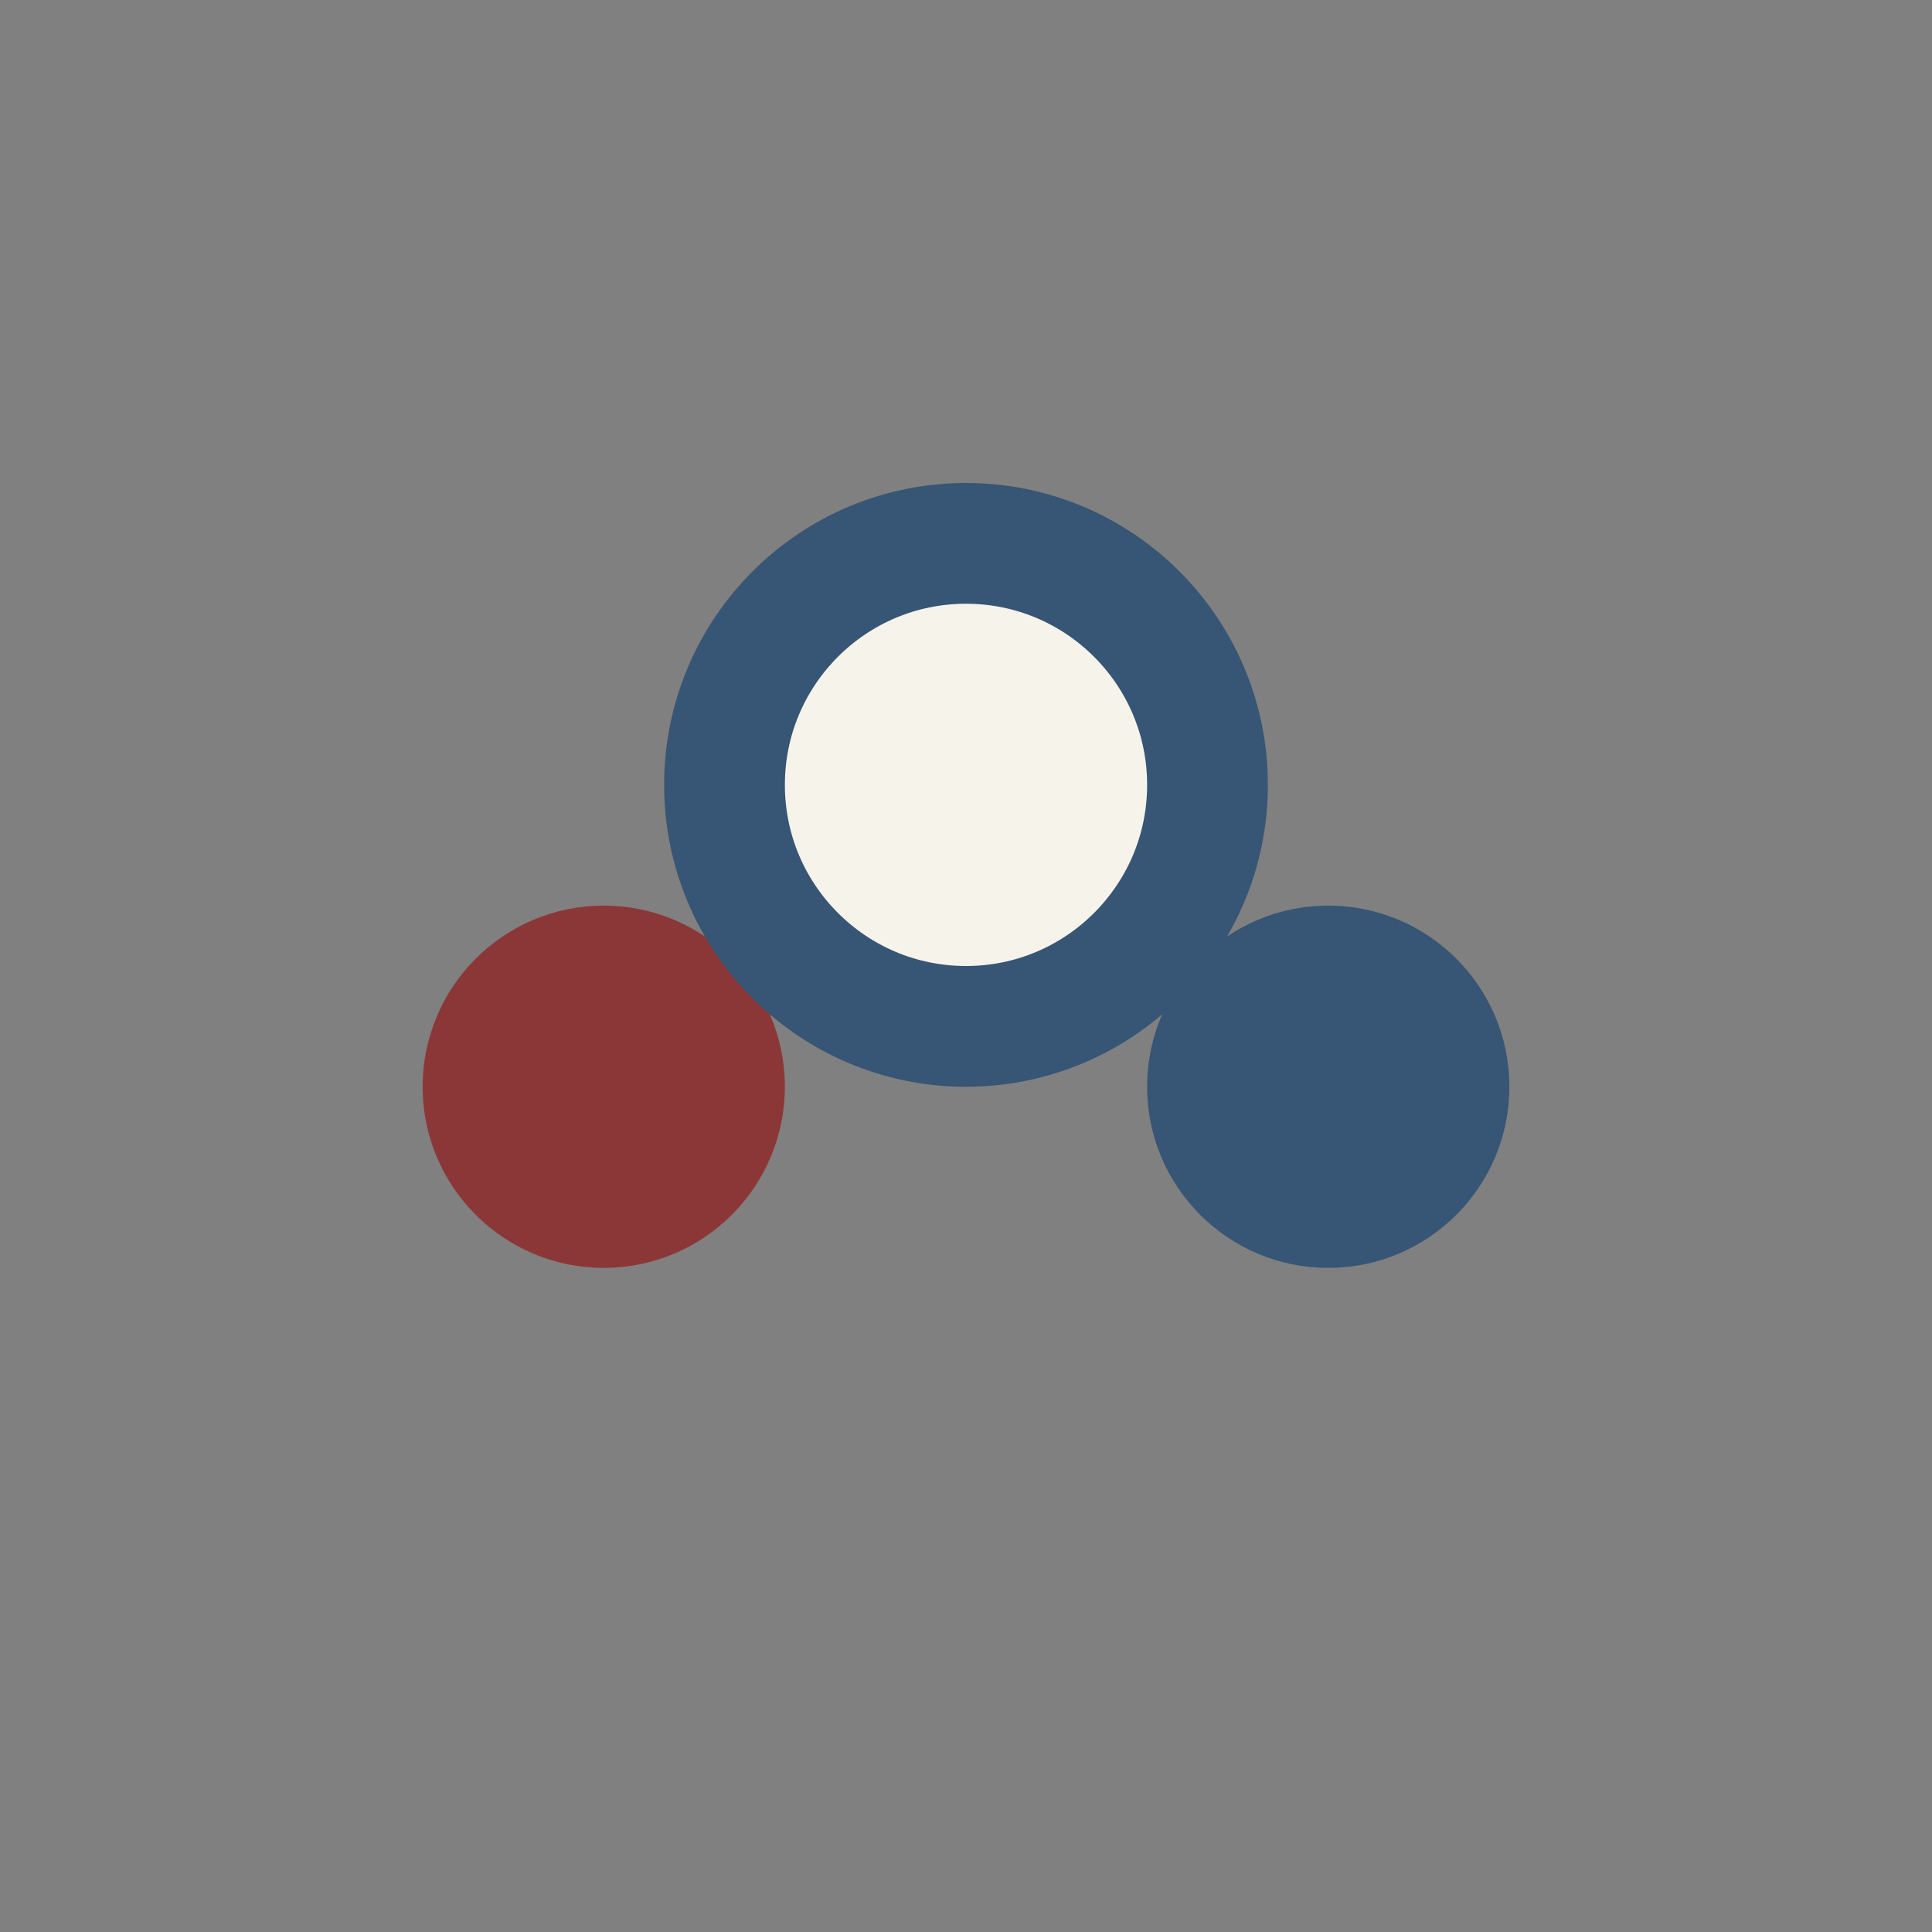 <?xml version="1.0" encoding="UTF-8"?>
<svg xmlns="http://www.w3.org/2000/svg" width="32" height="32" viewBox="0 0 32 32"><rect x="0" y="0" width="32" height="32" fill="#808080" stroke="none"/><circle cx="10" cy="18" r="3" fill="#8C3737"/><circle cx="22" cy="18" r="3" fill="#375574"/><circle cx="16" cy="13" r="4" fill="#F6F3EB" stroke="#375574" stroke-width="2"/></svg>